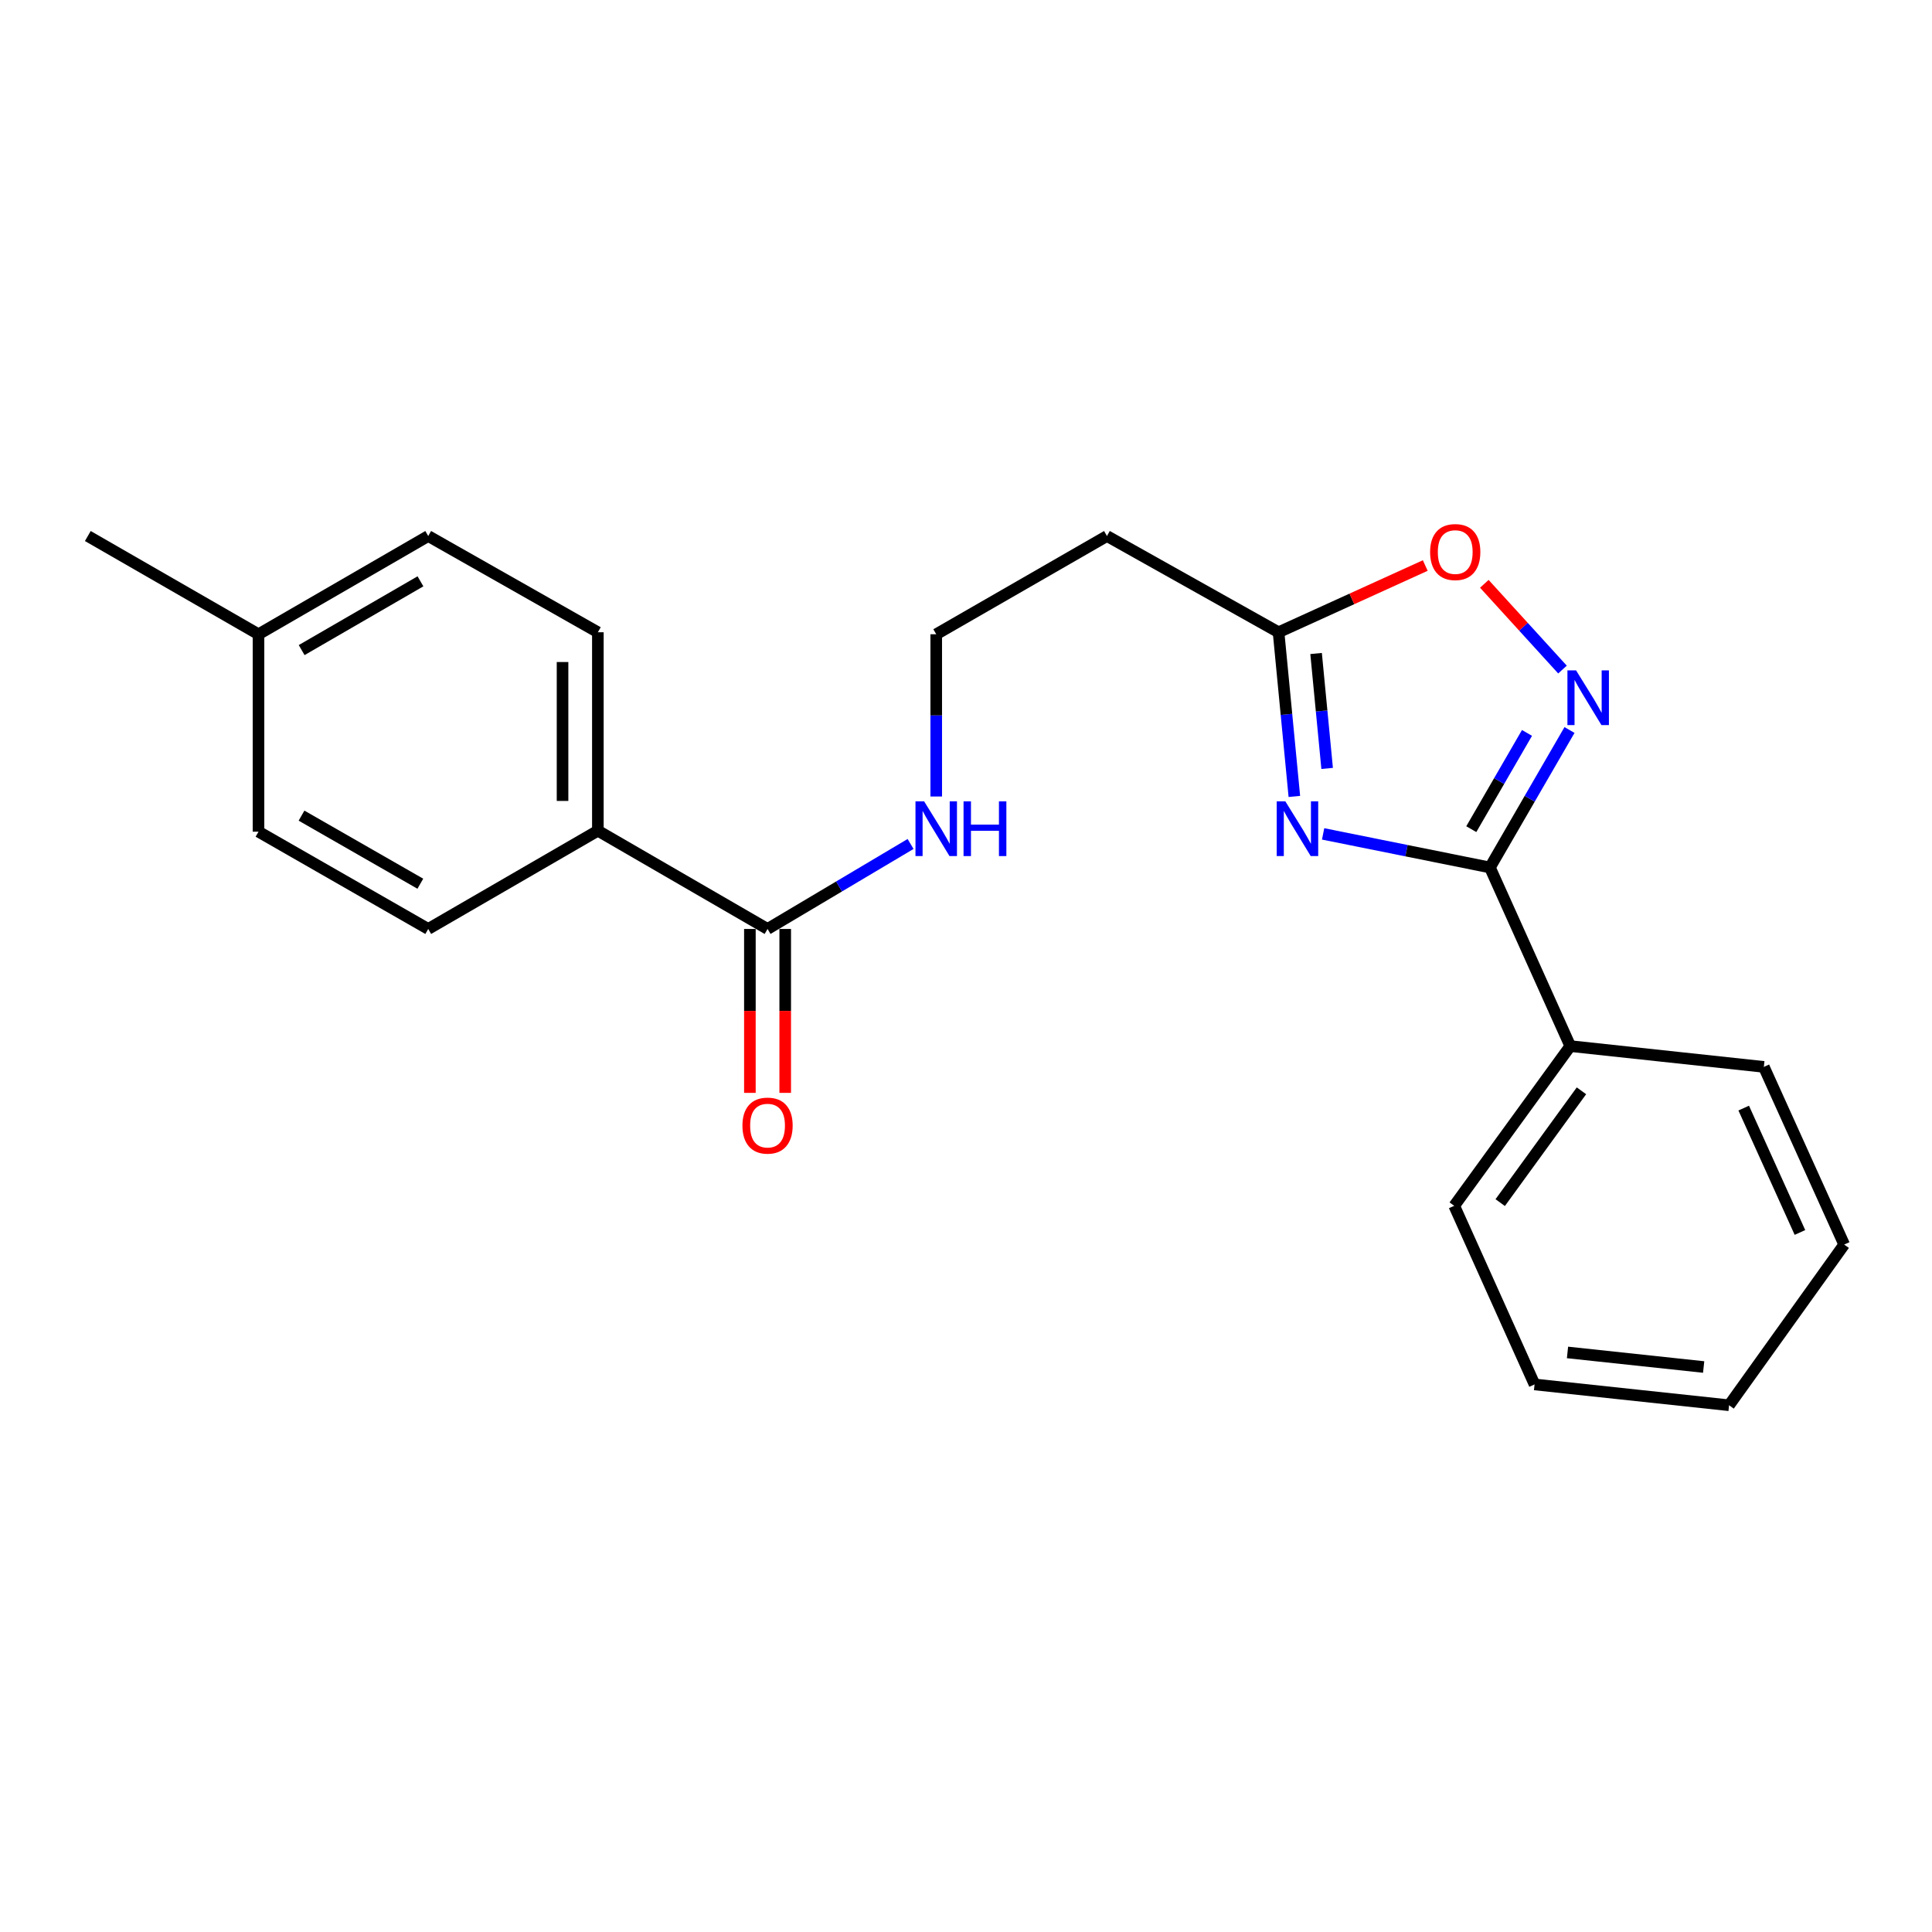 <?xml version='1.0' encoding='iso-8859-1'?>
<svg version='1.1' baseProfile='full'
              xmlns='http://www.w3.org/2000/svg'
                      xmlns:rdkit='http://www.rdkit.org/xml'
                      xmlns:xlink='http://www.w3.org/1999/xlink'
                  xml:space='preserve'
width='1000px' height='1000px' viewBox='0 0 1000 1000'>
<!-- END OF HEADER -->
<rect style='opacity:1.0;fill:#FFFFFF;stroke:none' width='1000' height='1000' x='0' y='0'> </rect>
<path class='bond-0' d='M 684.842,431.62 L 728.012,440.312' style='fill:none;fill-rule:evenodd;stroke:#0000FF;stroke-width:6px;stroke-linecap:butt;stroke-linejoin:miter;stroke-opacity:1' />
<path class='bond-0' d='M 728.012,440.312 L 771.181,449.005' style='fill:none;fill-rule:evenodd;stroke:#000000;stroke-width:6px;stroke-linecap:butt;stroke-linejoin:miter;stroke-opacity:1' />
<path class='bond-2' d='M 669.954,412.231 L 665.867,369.742' style='fill:none;fill-rule:evenodd;stroke:#0000FF;stroke-width:6px;stroke-linecap:butt;stroke-linejoin:miter;stroke-opacity:1' />
<path class='bond-2' d='M 665.867,369.742 L 661.78,327.254' style='fill:none;fill-rule:evenodd;stroke:#000000;stroke-width:6px;stroke-linecap:butt;stroke-linejoin:miter;stroke-opacity:1' />
<path class='bond-2' d='M 686.927,397.734 L 684.066,367.992' style='fill:none;fill-rule:evenodd;stroke:#0000FF;stroke-width:6px;stroke-linecap:butt;stroke-linejoin:miter;stroke-opacity:1' />
<path class='bond-2' d='M 684.066,367.992 L 681.205,338.25' style='fill:none;fill-rule:evenodd;stroke:#000000;stroke-width:6px;stroke-linecap:butt;stroke-linejoin:miter;stroke-opacity:1' />
<path class='bond-1' d='M 771.181,449.005 L 791.777,413.425' style='fill:none;fill-rule:evenodd;stroke:#000000;stroke-width:6px;stroke-linecap:butt;stroke-linejoin:miter;stroke-opacity:1' />
<path class='bond-1' d='M 791.777,413.425 L 812.372,377.845' style='fill:none;fill-rule:evenodd;stroke:#0000FF;stroke-width:6px;stroke-linecap:butt;stroke-linejoin:miter;stroke-opacity:1' />
<path class='bond-1' d='M 761.537,429.172 L 775.954,404.266' style='fill:none;fill-rule:evenodd;stroke:#000000;stroke-width:6px;stroke-linecap:butt;stroke-linejoin:miter;stroke-opacity:1' />
<path class='bond-1' d='M 775.954,404.266 L 790.37,379.36' style='fill:none;fill-rule:evenodd;stroke:#0000FF;stroke-width:6px;stroke-linecap:butt;stroke-linejoin:miter;stroke-opacity:1' />
<path class='bond-7' d='M 771.181,449.005 L 812.774,541.454' style='fill:none;fill-rule:evenodd;stroke:#000000;stroke-width:6px;stroke-linecap:butt;stroke-linejoin:miter;stroke-opacity:1' />
<path class='bond-22' d='M 808.744,346.565 L 788.514,324.373' style='fill:none;fill-rule:evenodd;stroke:#0000FF;stroke-width:6px;stroke-linecap:butt;stroke-linejoin:miter;stroke-opacity:1' />
<path class='bond-22' d='M 788.514,324.373 L 768.284,302.181' style='fill:none;fill-rule:evenodd;stroke:#FF0000;stroke-width:6px;stroke-linecap:butt;stroke-linejoin:miter;stroke-opacity:1' />
<path class='bond-3' d='M 661.78,327.254 L 699.746,309.985' style='fill:none;fill-rule:evenodd;stroke:#000000;stroke-width:6px;stroke-linecap:butt;stroke-linejoin:miter;stroke-opacity:1' />
<path class='bond-3' d='M 699.746,309.985 L 737.712,292.716' style='fill:none;fill-rule:evenodd;stroke:#FF0000;stroke-width:6px;stroke-linecap:butt;stroke-linejoin:miter;stroke-opacity:1' />
<path class='bond-6' d='M 661.78,327.254 L 572.958,277.444' style='fill:none;fill-rule:evenodd;stroke:#000000;stroke-width:6px;stroke-linecap:butt;stroke-linejoin:miter;stroke-opacity:1' />
<path class='bond-4' d='M 397.282,480.827 L 434.298,458.832' style='fill:none;fill-rule:evenodd;stroke:#000000;stroke-width:6px;stroke-linecap:butt;stroke-linejoin:miter;stroke-opacity:1' />
<path class='bond-4' d='M 434.298,458.832 L 471.313,436.836' style='fill:none;fill-rule:evenodd;stroke:#0000FF;stroke-width:6px;stroke-linecap:butt;stroke-linejoin:miter;stroke-opacity:1' />
<path class='bond-5' d='M 397.282,480.827 L 309.455,429.971' style='fill:none;fill-rule:evenodd;stroke:#000000;stroke-width:6px;stroke-linecap:butt;stroke-linejoin:miter;stroke-opacity:1' />
<path class='bond-8' d='M 388.141,480.827 L 388.141,523.247' style='fill:none;fill-rule:evenodd;stroke:#000000;stroke-width:6px;stroke-linecap:butt;stroke-linejoin:miter;stroke-opacity:1' />
<path class='bond-8' d='M 388.141,523.247 L 388.141,565.667' style='fill:none;fill-rule:evenodd;stroke:#FF0000;stroke-width:6px;stroke-linecap:butt;stroke-linejoin:miter;stroke-opacity:1' />
<path class='bond-8' d='M 406.424,480.827 L 406.424,523.247' style='fill:none;fill-rule:evenodd;stroke:#000000;stroke-width:6px;stroke-linecap:butt;stroke-linejoin:miter;stroke-opacity:1' />
<path class='bond-8' d='M 406.424,523.247 L 406.424,565.667' style='fill:none;fill-rule:evenodd;stroke:#FF0000;stroke-width:6px;stroke-linecap:butt;stroke-linejoin:miter;stroke-opacity:1' />
<path class='bond-10' d='M 309.455,429.971 L 309.455,327.254' style='fill:none;fill-rule:evenodd;stroke:#000000;stroke-width:6px;stroke-linecap:butt;stroke-linejoin:miter;stroke-opacity:1' />
<path class='bond-10' d='M 291.172,414.563 L 291.172,342.661' style='fill:none;fill-rule:evenodd;stroke:#000000;stroke-width:6px;stroke-linecap:butt;stroke-linejoin:miter;stroke-opacity:1' />
<path class='bond-11' d='M 309.455,429.971 L 221.648,480.827' style='fill:none;fill-rule:evenodd;stroke:#000000;stroke-width:6px;stroke-linecap:butt;stroke-linejoin:miter;stroke-opacity:1' />
<path class='bond-12' d='M 572.958,277.444 L 484.592,328.29' style='fill:none;fill-rule:evenodd;stroke:#000000;stroke-width:6px;stroke-linecap:butt;stroke-linejoin:miter;stroke-opacity:1' />
<path class='bond-16' d='M 812.774,541.454 L 752.706,624.122' style='fill:none;fill-rule:evenodd;stroke:#000000;stroke-width:6px;stroke-linecap:butt;stroke-linejoin:miter;stroke-opacity:1' />
<path class='bond-16' d='M 818.554,564.601 L 776.506,622.469' style='fill:none;fill-rule:evenodd;stroke:#000000;stroke-width:6px;stroke-linecap:butt;stroke-linejoin:miter;stroke-opacity:1' />
<path class='bond-17' d='M 812.774,541.454 L 912.963,552.221' style='fill:none;fill-rule:evenodd;stroke:#000000;stroke-width:6px;stroke-linecap:butt;stroke-linejoin:miter;stroke-opacity:1' />
<path class='bond-9' d='M 484.592,412.269 L 484.592,370.279' style='fill:none;fill-rule:evenodd;stroke:#0000FF;stroke-width:6px;stroke-linecap:butt;stroke-linejoin:miter;stroke-opacity:1' />
<path class='bond-9' d='M 484.592,370.279 L 484.592,328.29' style='fill:none;fill-rule:evenodd;stroke:#000000;stroke-width:6px;stroke-linecap:butt;stroke-linejoin:miter;stroke-opacity:1' />
<path class='bond-13' d='M 309.455,327.254 L 221.648,277.444' style='fill:none;fill-rule:evenodd;stroke:#000000;stroke-width:6px;stroke-linecap:butt;stroke-linejoin:miter;stroke-opacity:1' />
<path class='bond-14' d='M 221.648,480.827 L 133.8,430.479' style='fill:none;fill-rule:evenodd;stroke:#000000;stroke-width:6px;stroke-linecap:butt;stroke-linejoin:miter;stroke-opacity:1' />
<path class='bond-14' d='M 217.562,457.413 L 156.068,422.169' style='fill:none;fill-rule:evenodd;stroke:#000000;stroke-width:6px;stroke-linecap:butt;stroke-linejoin:miter;stroke-opacity:1' />
<path class='bond-24' d='M 221.648,277.444 L 133.8,328.29' style='fill:none;fill-rule:evenodd;stroke:#000000;stroke-width:6px;stroke-linecap:butt;stroke-linejoin:miter;stroke-opacity:1' />
<path class='bond-24' d='M 217.629,300.894 L 156.136,336.486' style='fill:none;fill-rule:evenodd;stroke:#000000;stroke-width:6px;stroke-linecap:butt;stroke-linejoin:miter;stroke-opacity:1' />
<path class='bond-15' d='M 133.8,430.479 L 133.8,328.29' style='fill:none;fill-rule:evenodd;stroke:#000000;stroke-width:6px;stroke-linecap:butt;stroke-linejoin:miter;stroke-opacity:1' />
<path class='bond-18' d='M 133.8,328.29 L 45.455,277.444' style='fill:none;fill-rule:evenodd;stroke:#000000;stroke-width:6px;stroke-linecap:butt;stroke-linejoin:miter;stroke-opacity:1' />
<path class='bond-20' d='M 752.706,624.122 L 794.289,716.581' style='fill:none;fill-rule:evenodd;stroke:#000000;stroke-width:6px;stroke-linecap:butt;stroke-linejoin:miter;stroke-opacity:1' />
<path class='bond-19' d='M 912.963,552.221 L 954.545,644.182' style='fill:none;fill-rule:evenodd;stroke:#000000;stroke-width:6px;stroke-linecap:butt;stroke-linejoin:miter;stroke-opacity:1' />
<path class='bond-19' d='M 902.541,573.547 L 931.649,637.92' style='fill:none;fill-rule:evenodd;stroke:#000000;stroke-width:6px;stroke-linecap:butt;stroke-linejoin:miter;stroke-opacity:1' />
<path class='bond-21' d='M 954.545,644.182 L 894.965,727.358' style='fill:none;fill-rule:evenodd;stroke:#000000;stroke-width:6px;stroke-linecap:butt;stroke-linejoin:miter;stroke-opacity:1' />
<path class='bond-23' d='M 794.289,716.581 L 894.965,727.358' style='fill:none;fill-rule:evenodd;stroke:#000000;stroke-width:6px;stroke-linecap:butt;stroke-linejoin:miter;stroke-opacity:1' />
<path class='bond-23' d='M 811.336,700.019 L 881.809,707.562' style='fill:none;fill-rule:evenodd;stroke:#000000;stroke-width:6px;stroke-linecap:butt;stroke-linejoin:miter;stroke-opacity:1' />
<path  class='atom-0' d='M 665.302 414.785
L 674.582 429.785
Q 675.502 431.265, 676.982 433.945
Q 678.462 436.625, 678.542 436.785
L 678.542 414.785
L 682.302 414.785
L 682.302 443.105
L 678.422 443.105
L 668.462 426.705
Q 667.302 424.785, 666.062 422.585
Q 664.862 420.385, 664.502 419.705
L 664.502 443.105
L 660.822 443.105
L 660.822 414.785
L 665.302 414.785
' fill='#0000FF'/>
<path  class='atom-2' d='M 815.777 346.987
L 825.057 361.987
Q 825.977 363.467, 827.457 366.147
Q 828.937 368.827, 829.017 368.987
L 829.017 346.987
L 832.777 346.987
L 832.777 375.307
L 828.897 375.307
L 818.937 358.907
Q 817.777 356.987, 816.537 354.787
Q 815.337 352.587, 814.977 351.907
L 814.977 375.307
L 811.297 375.307
L 811.297 346.987
L 815.777 346.987
' fill='#0000FF'/>
<path  class='atom-4' d='M 740.224 285.741
Q 740.224 278.941, 743.584 275.141
Q 746.944 271.341, 753.224 271.341
Q 759.504 271.341, 762.864 275.141
Q 766.224 278.941, 766.224 285.741
Q 766.224 292.621, 762.824 296.541
Q 759.424 300.421, 753.224 300.421
Q 746.984 300.421, 743.584 296.541
Q 740.224 292.661, 740.224 285.741
M 753.224 297.221
Q 757.544 297.221, 759.864 294.341
Q 762.224 291.421, 762.224 285.741
Q 762.224 280.181, 759.864 277.381
Q 757.544 274.541, 753.224 274.541
Q 748.904 274.541, 746.544 277.341
Q 744.224 280.141, 744.224 285.741
Q 744.224 291.461, 746.544 294.341
Q 748.904 297.221, 753.224 297.221
' fill='#FF0000'/>
<path  class='atom-9' d='M 384.282 582.609
Q 384.282 575.809, 387.642 572.009
Q 391.002 568.209, 397.282 568.209
Q 403.562 568.209, 406.922 572.009
Q 410.282 575.809, 410.282 582.609
Q 410.282 589.489, 406.882 593.409
Q 403.482 597.289, 397.282 597.289
Q 391.042 597.289, 387.642 593.409
Q 384.282 589.529, 384.282 582.609
M 397.282 594.089
Q 401.602 594.089, 403.922 591.209
Q 406.282 588.289, 406.282 582.609
Q 406.282 577.049, 403.922 574.249
Q 401.602 571.409, 397.282 571.409
Q 392.962 571.409, 390.602 574.209
Q 388.282 577.009, 388.282 582.609
Q 388.282 588.329, 390.602 591.209
Q 392.962 594.089, 397.282 594.089
' fill='#FF0000'/>
<path  class='atom-10' d='M 478.332 414.785
L 487.612 429.785
Q 488.532 431.265, 490.012 433.945
Q 491.492 436.625, 491.572 436.785
L 491.572 414.785
L 495.332 414.785
L 495.332 443.105
L 491.452 443.105
L 481.492 426.705
Q 480.332 424.785, 479.092 422.585
Q 477.892 420.385, 477.532 419.705
L 477.532 443.105
L 473.852 443.105
L 473.852 414.785
L 478.332 414.785
' fill='#0000FF'/>
<path  class='atom-10' d='M 498.732 414.785
L 502.572 414.785
L 502.572 426.825
L 517.052 426.825
L 517.052 414.785
L 520.892 414.785
L 520.892 443.105
L 517.052 443.105
L 517.052 430.025
L 502.572 430.025
L 502.572 443.105
L 498.732 443.105
L 498.732 414.785
' fill='#0000FF'/>
</svg>

